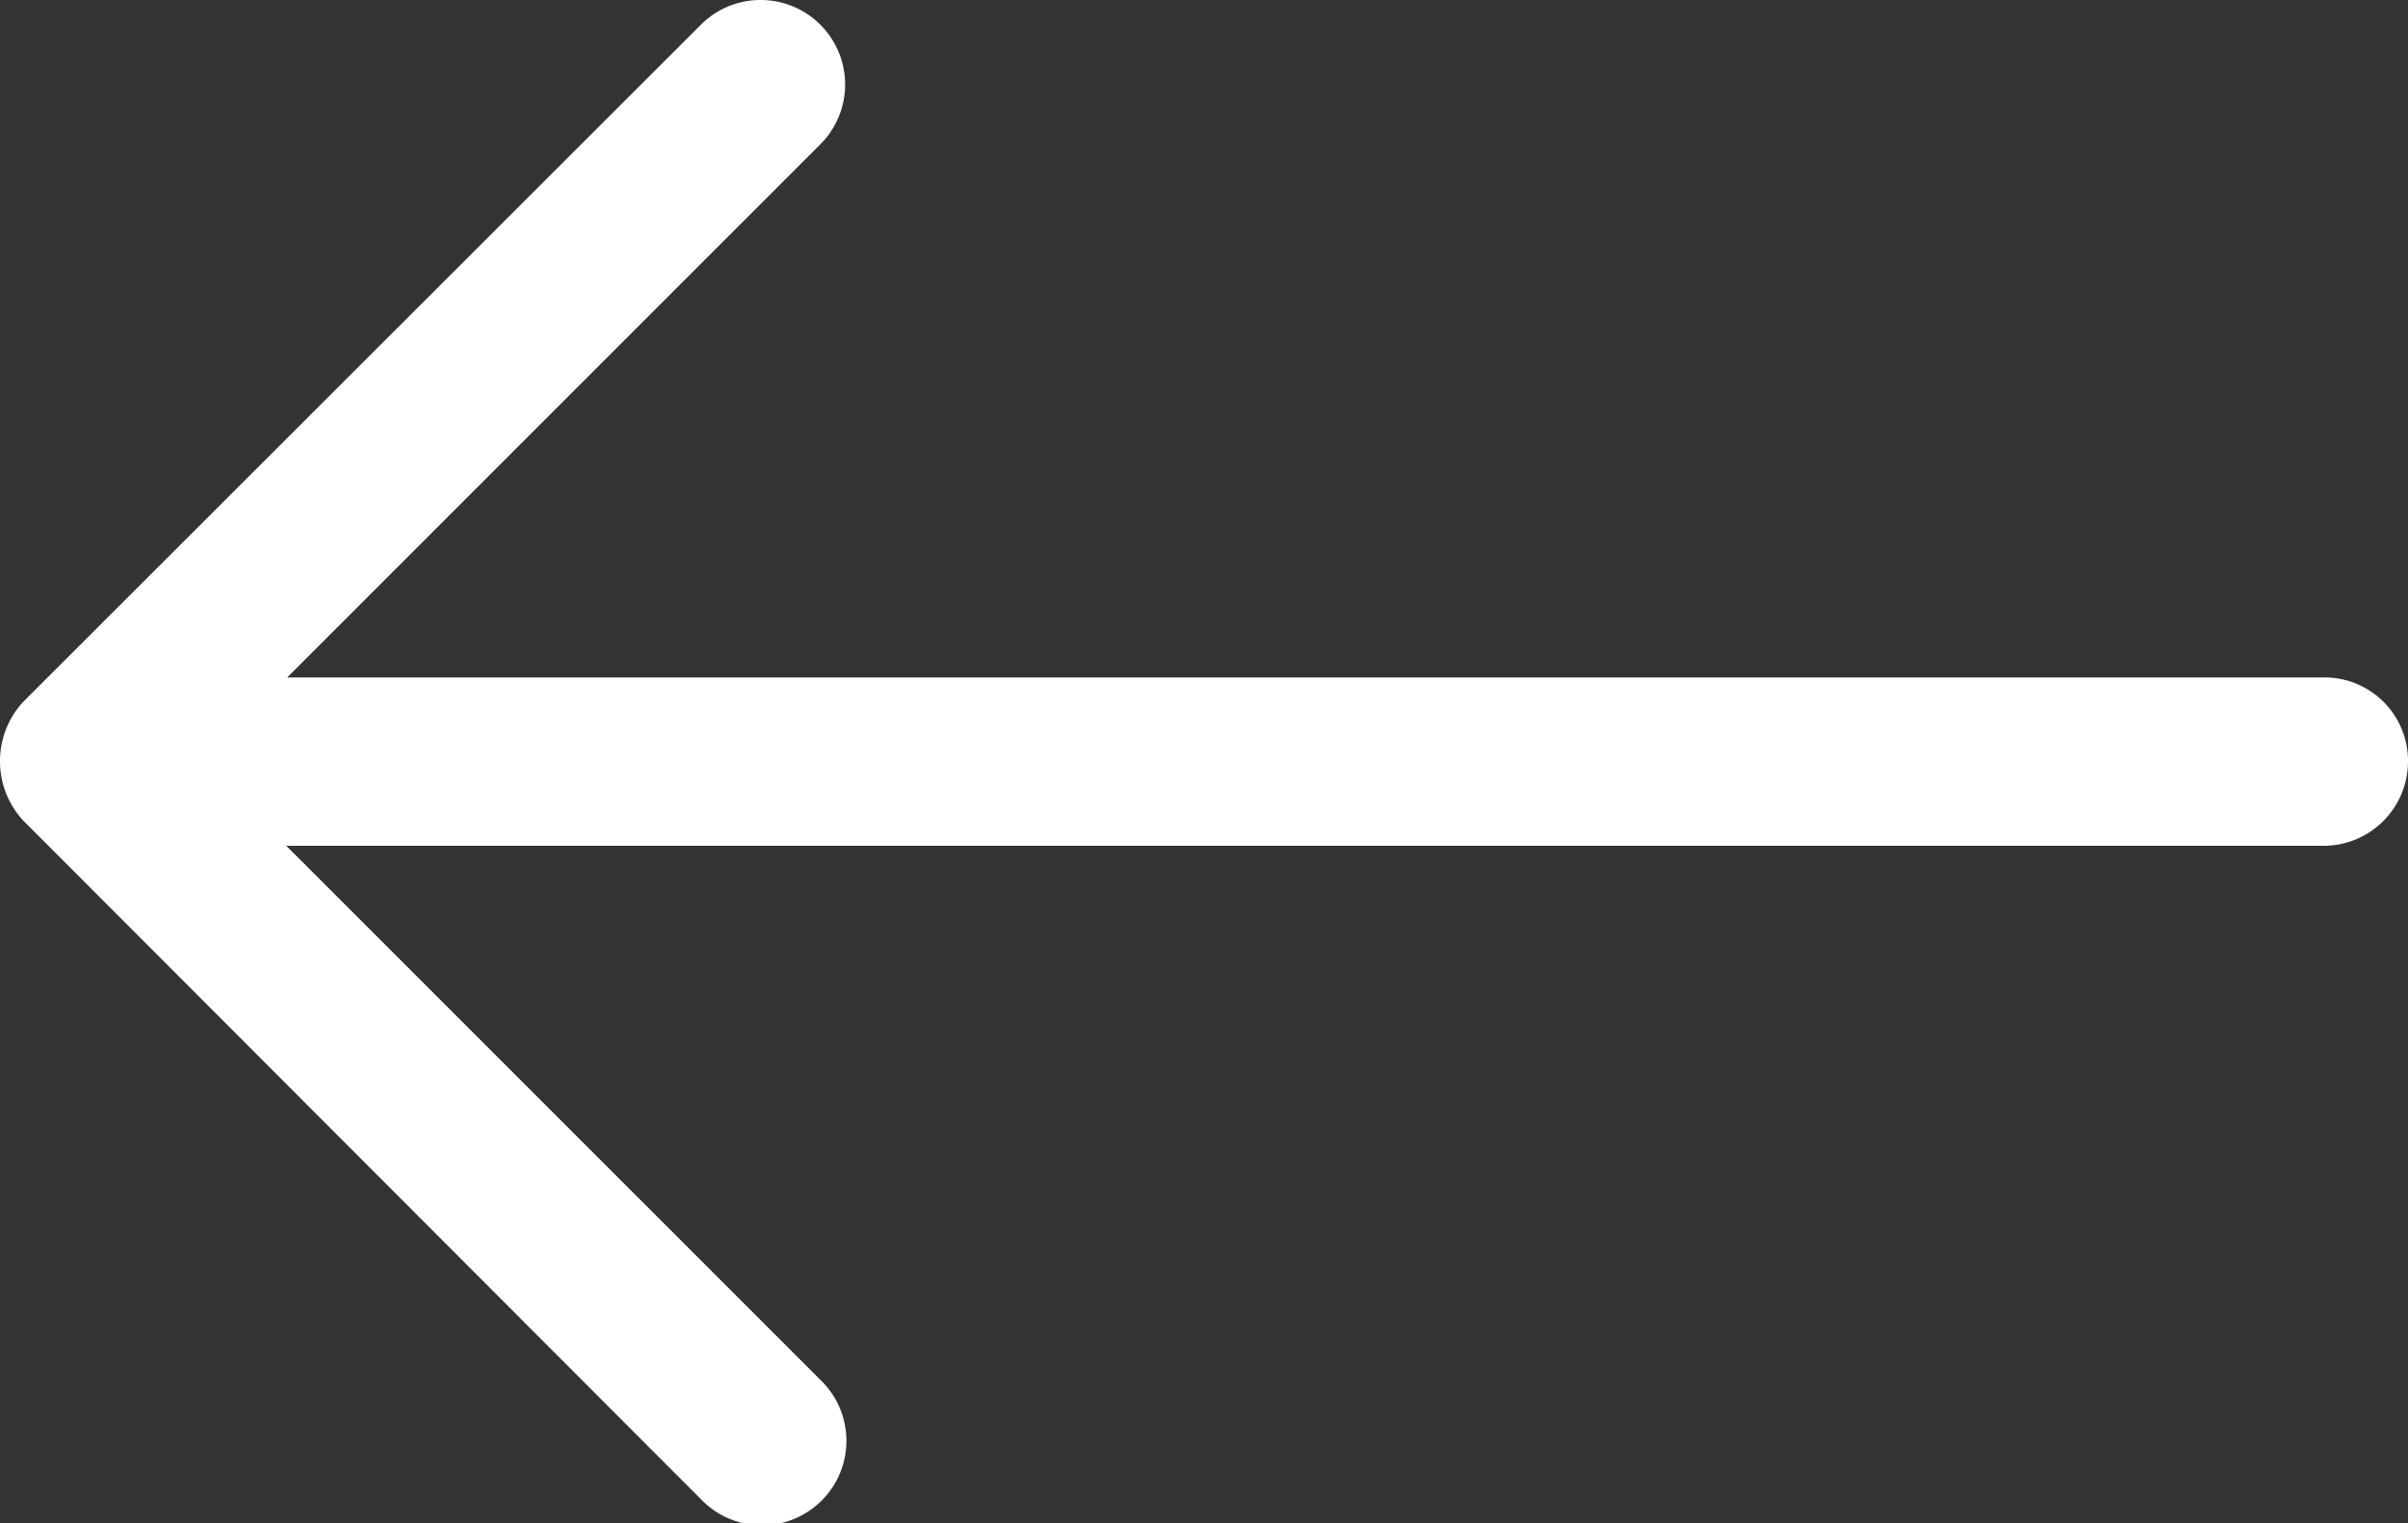 <svg xmlns="http://www.w3.org/2000/svg" width="48.476" height="30.659" viewBox="0 0 48.476 30.659"><rect x="0" y="0" width="48.476" height="30.659" fill="#333333" stroke="none"/><g class="a"><g transform="translate(0 0)"><g transform="translate(0 0)"><path class="b" d="M48.476,105.3a1.7,1.7,0,0,1-1.7,1.7H5.763L16.505,117.74a1.7,1.7,0,1,1-2.406,2.4L.475,106.5a1.76,1.76,0,0,1,0-2.406L14.109,90.473a1.7,1.7,0,0,1,2.406,2.406L5.782,103.611h41A1.68,1.68,0,0,1,48.476,105.3Z" transform="translate(0 -89.975)" fill="#ffffff"/></g></g></g></svg>